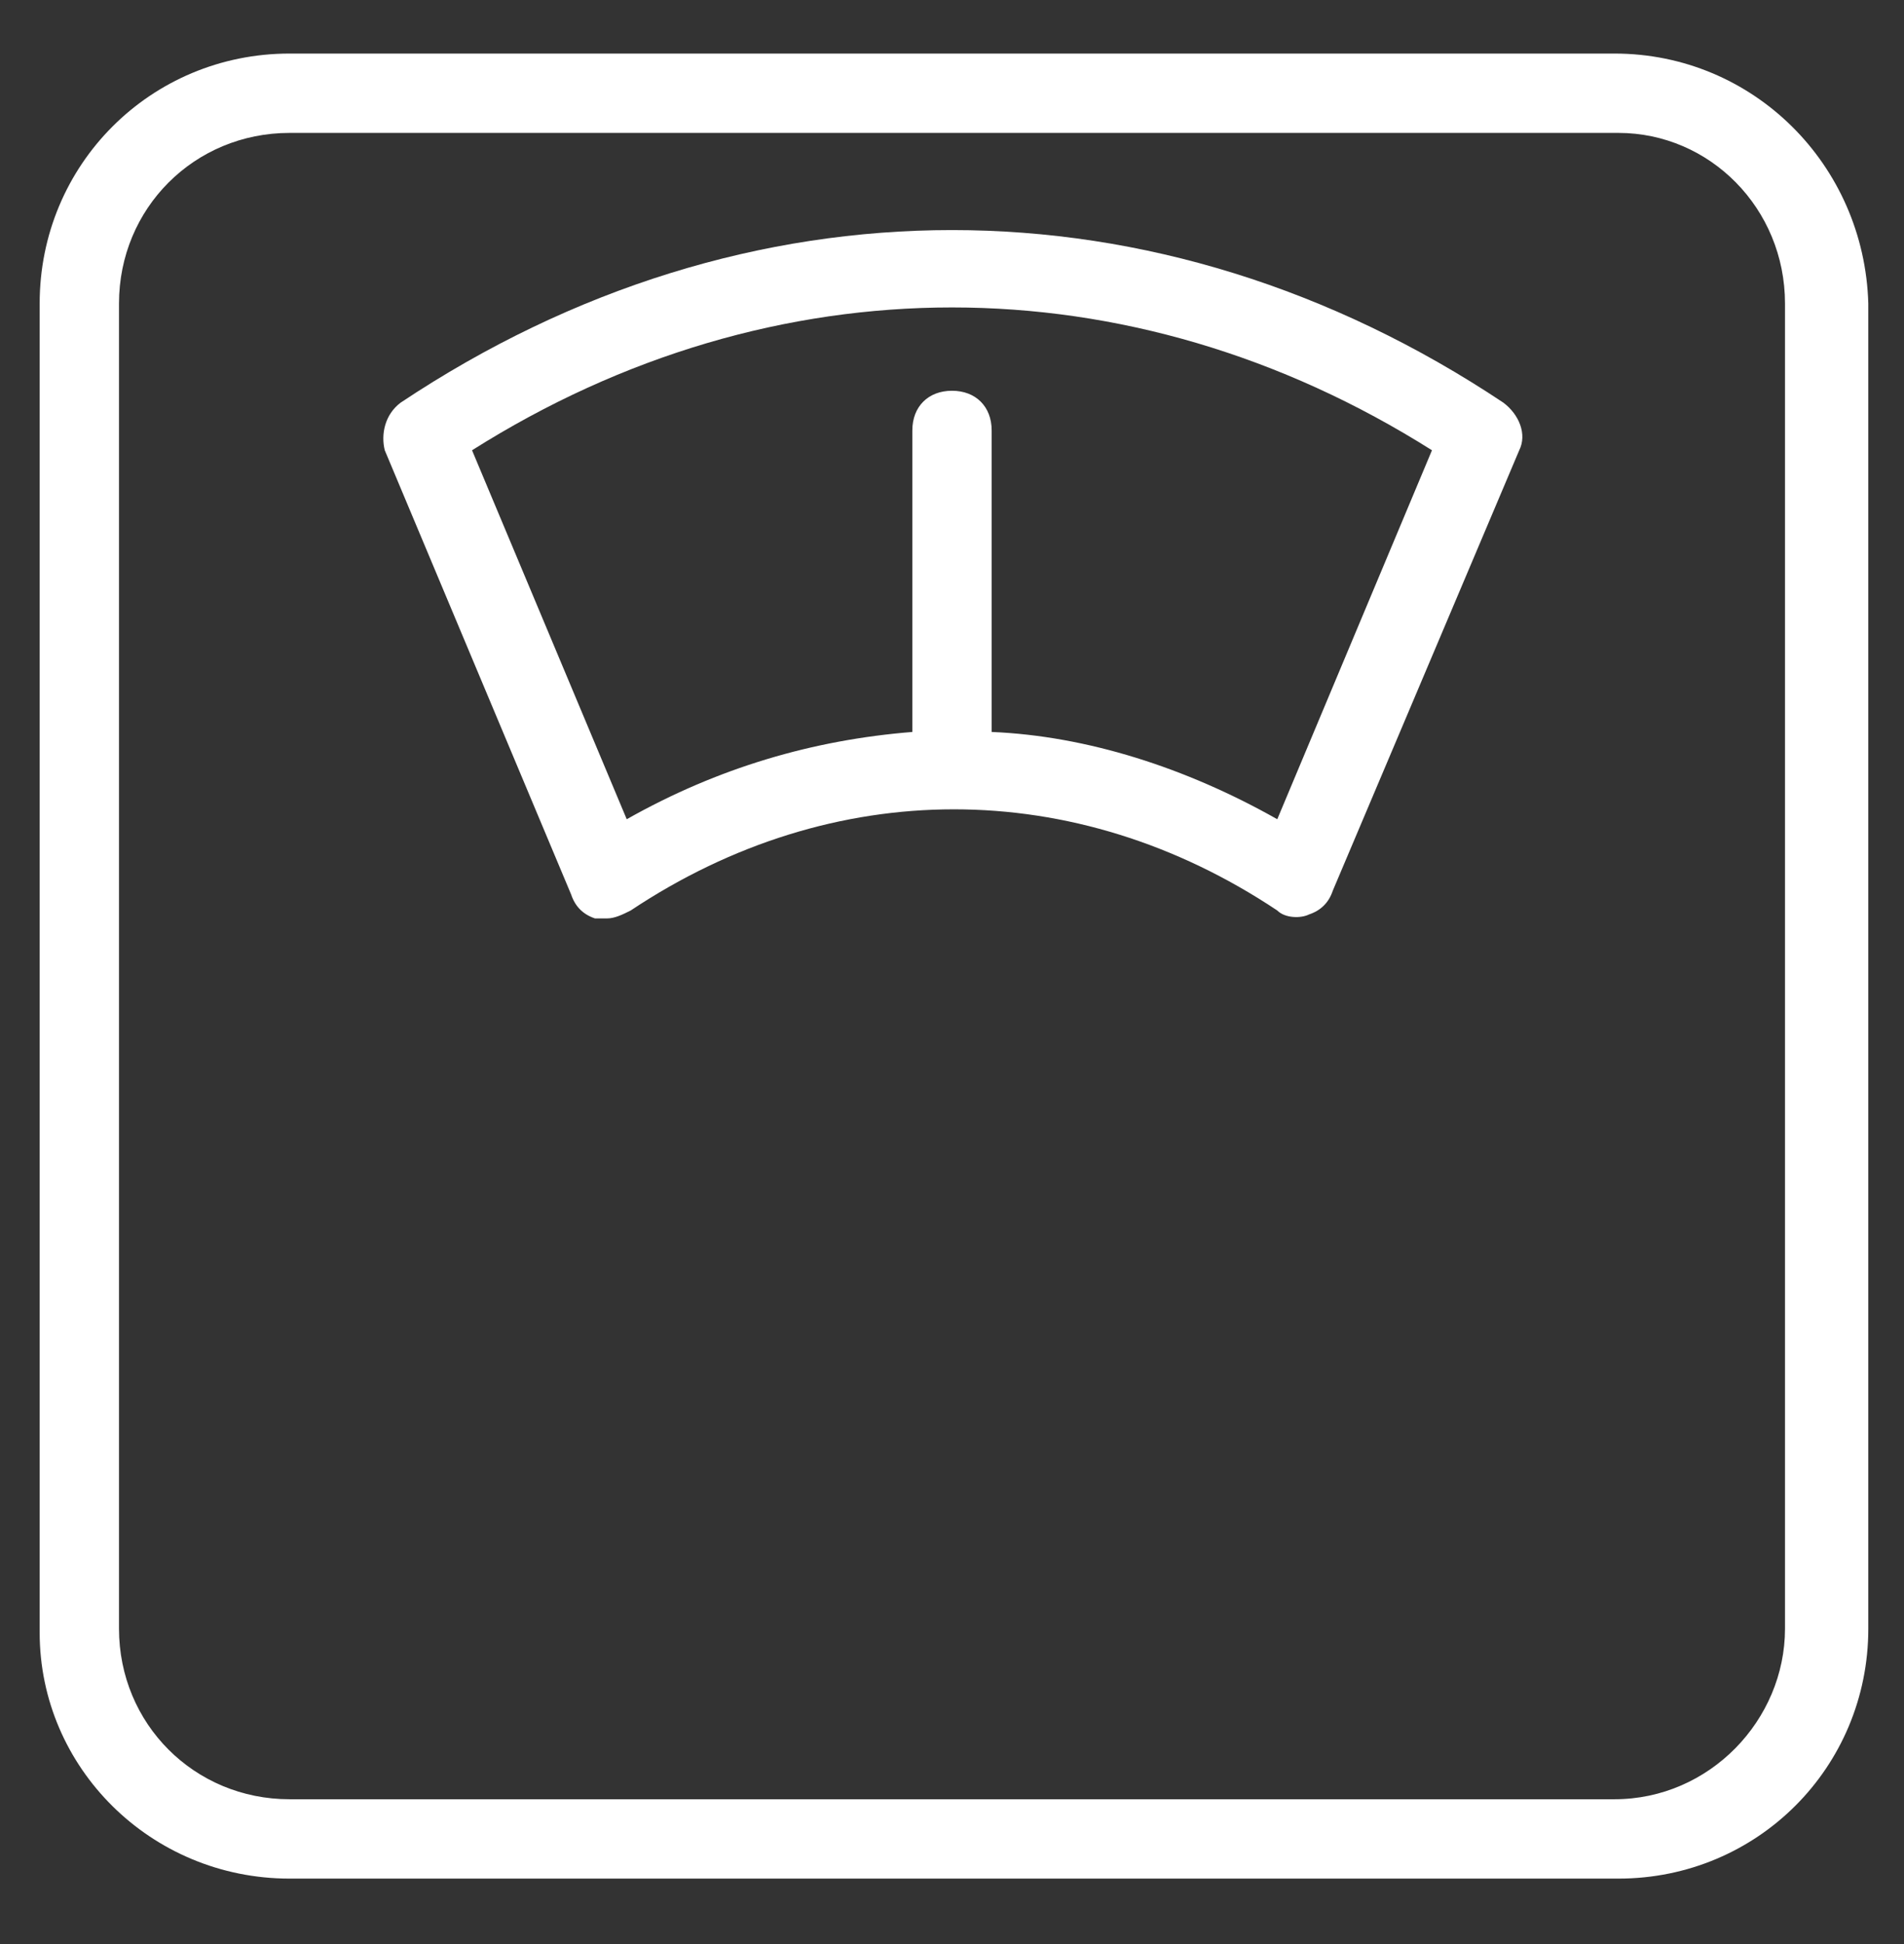 <svg xmlns="http://www.w3.org/2000/svg" width="48" height="49" fill="none"><rect width="100%" height="100%" fill="#333333" stroke="none"/><path fill="#fff" d="M40.7 1.35H7.3c-3.5 0-6.3 2.8-6.3 6.3v33.5c0 3.4 2.8 6.2 6.3 6.2h33.5c3.5 0 6.3-2.8 6.3-6.3V7.65c-.1-3.5-2.9-6.3-6.4-6.3zm4.3 39.7c0 2.3-1.9 4.3-4.3 4.3H7.3c-2.4 0-4.3-1.9-4.3-4.3V7.65c0-2.4 1.9-4.3 4.3-4.3h33.5c2.3 0 4.2 1.9 4.2 4.3v33.4z"/><path fill="#fff" d="M37.9 10.149c-8.7-5.8-19.1-5.8-27.8 0-.4.3-.5.8-.4 1.2l4.7 11.2c.1.3.3.5.6.6h.3c.2 0 .4-.1.6-.2 5.1-3.4 11.2-3.4 16.3 0 .2.2.6.2.8.1.3-.1.5-.3.6-.6l4.7-11.1c.2-.4 0-.9-.4-1.2zm-5.7 10.5c-2.3-1.3-4.8-2.1-7.2-2.2v-7.6c0-.6-.4-1-1-1s-1 .4-1 1v7.6c-2.5.2-4.9.9-7.2 2.2l-3.9-9.3c7.6-4.8 16.6-4.8 24.2 0l-3.9 9.3z"/></svg>